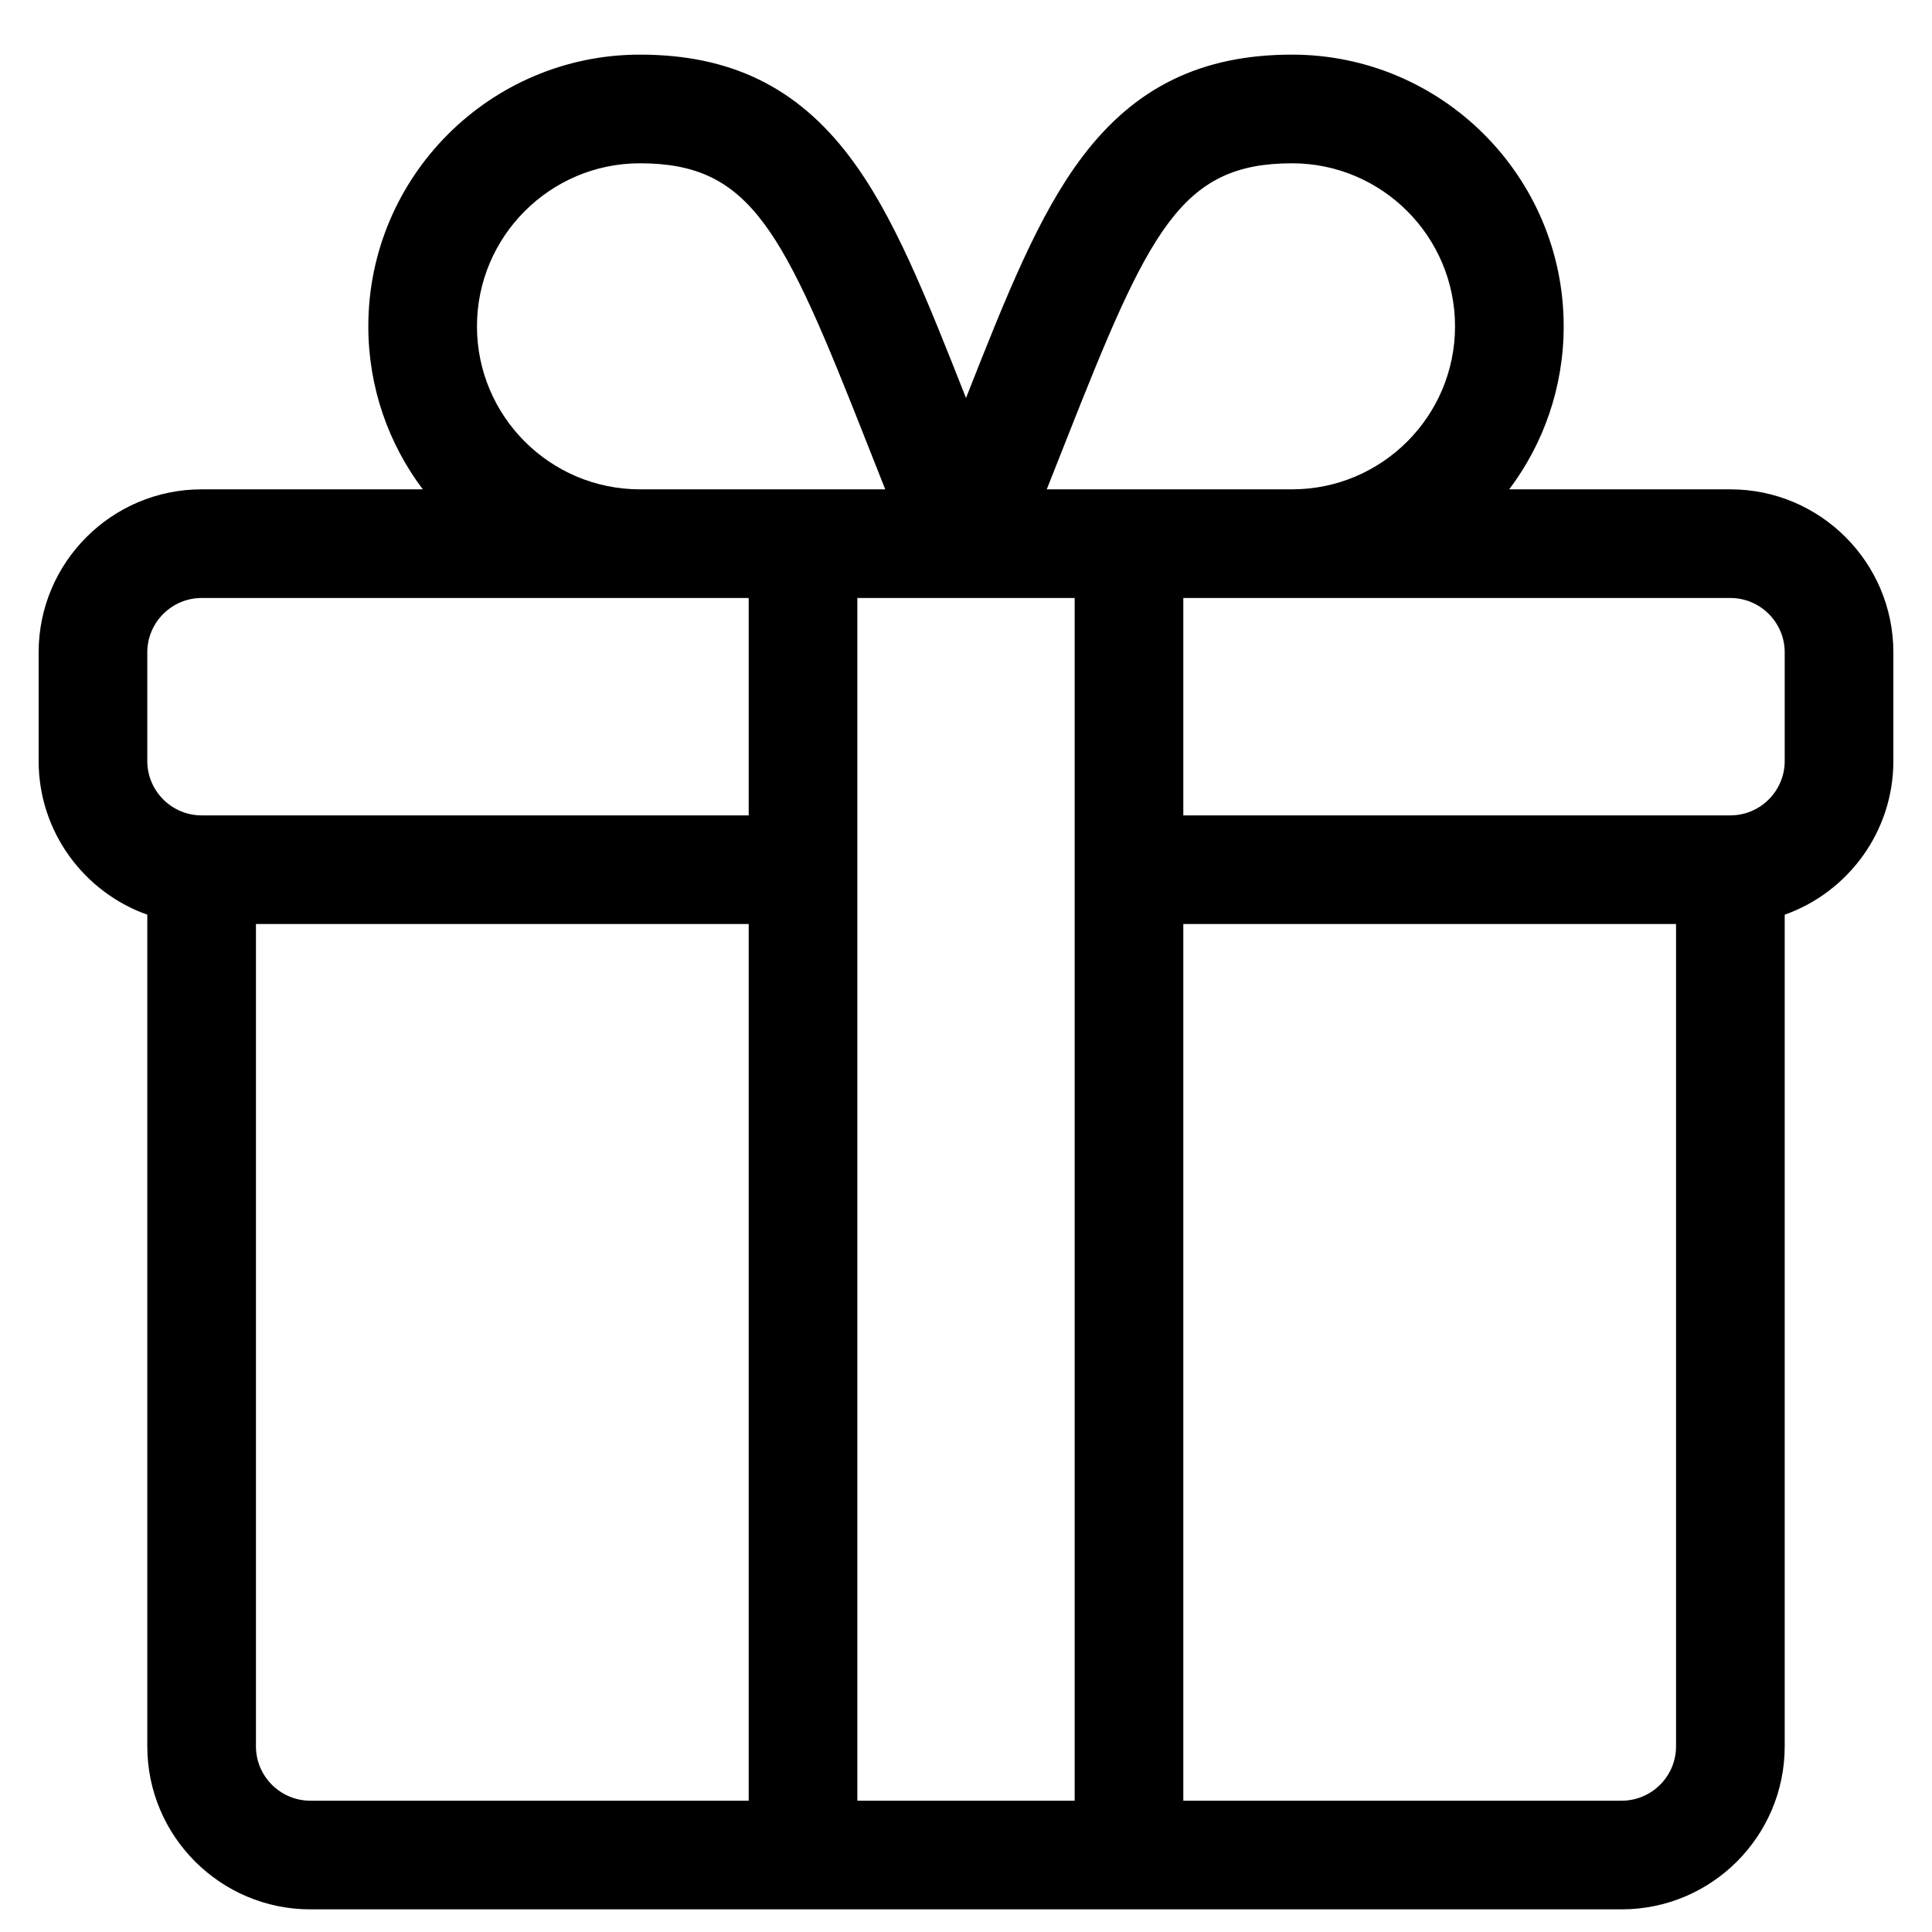 <svg xmlns="http://www.w3.org/2000/svg" fill="none" viewBox="0 0 25 25" height="25" width="25">
<g clip-path="url(#clip0_17342_4784)">
<path fill="black" d="M22.391 6.332H19.529C19.972 5.744 20.234 5.013 20.234 4.223C20.234 2.284 18.657 0.707 16.719 0.707C15.551 0.707 14.69 1.125 14.009 2.024C13.439 2.775 13.023 3.824 12.5 5.15C11.977 3.824 11.561 2.775 10.991 2.024C10.31 1.125 9.449 0.707 8.281 0.707C6.343 0.707 4.766 2.284 4.766 4.223C4.766 5.013 5.028 5.744 5.471 6.332H2.609C1.446 6.332 0.5 7.278 0.5 8.441V9.848C0.5 10.764 1.088 11.546 1.906 11.836V22.598C1.906 23.761 2.853 24.707 4.016 24.707H20.984C22.148 24.707 23.094 23.761 23.094 22.598V11.836C23.912 11.546 24.5 10.764 24.5 9.848V8.441C24.5 7.278 23.554 6.332 22.391 6.332ZM13.791 5.71C14.868 2.978 15.277 2.113 16.719 2.113C17.882 2.113 18.828 3.06 18.828 4.223C18.828 5.386 17.882 6.332 16.719 6.332H13.545C13.631 6.116 13.713 5.907 13.791 5.71ZM8.281 2.113C9.723 2.113 10.132 2.978 11.209 5.71C11.287 5.907 11.369 6.116 11.455 6.332H8.281C7.118 6.332 6.172 5.386 6.172 4.223C6.172 3.06 7.118 2.113 8.281 2.113ZM9.688 23.301H4.016C3.628 23.301 3.312 22.985 3.312 22.598V11.957H9.688V23.301ZM9.688 10.551H2.609C2.222 10.551 1.906 10.235 1.906 9.848V8.441C1.906 8.054 2.222 7.738 2.609 7.738H9.688V10.551ZM13.906 23.301H11.094V7.738C11.241 7.738 13.098 7.738 13.906 7.738V23.301ZM21.688 22.598C21.688 22.985 21.372 23.301 20.984 23.301H15.312V11.957H21.688V22.598ZM23.094 9.848C23.094 10.235 22.778 10.551 22.391 10.551H15.312V7.738H22.391C22.778 7.738 23.094 8.054 23.094 8.441V9.848Z"></path>
</g>
<defs>
<clipPath id="clip0_17342_4784">
<rect transform="translate(0.5 0.707)" fill="white" height="24" width="24"></rect>
</clipPath>
</defs>
</svg>
